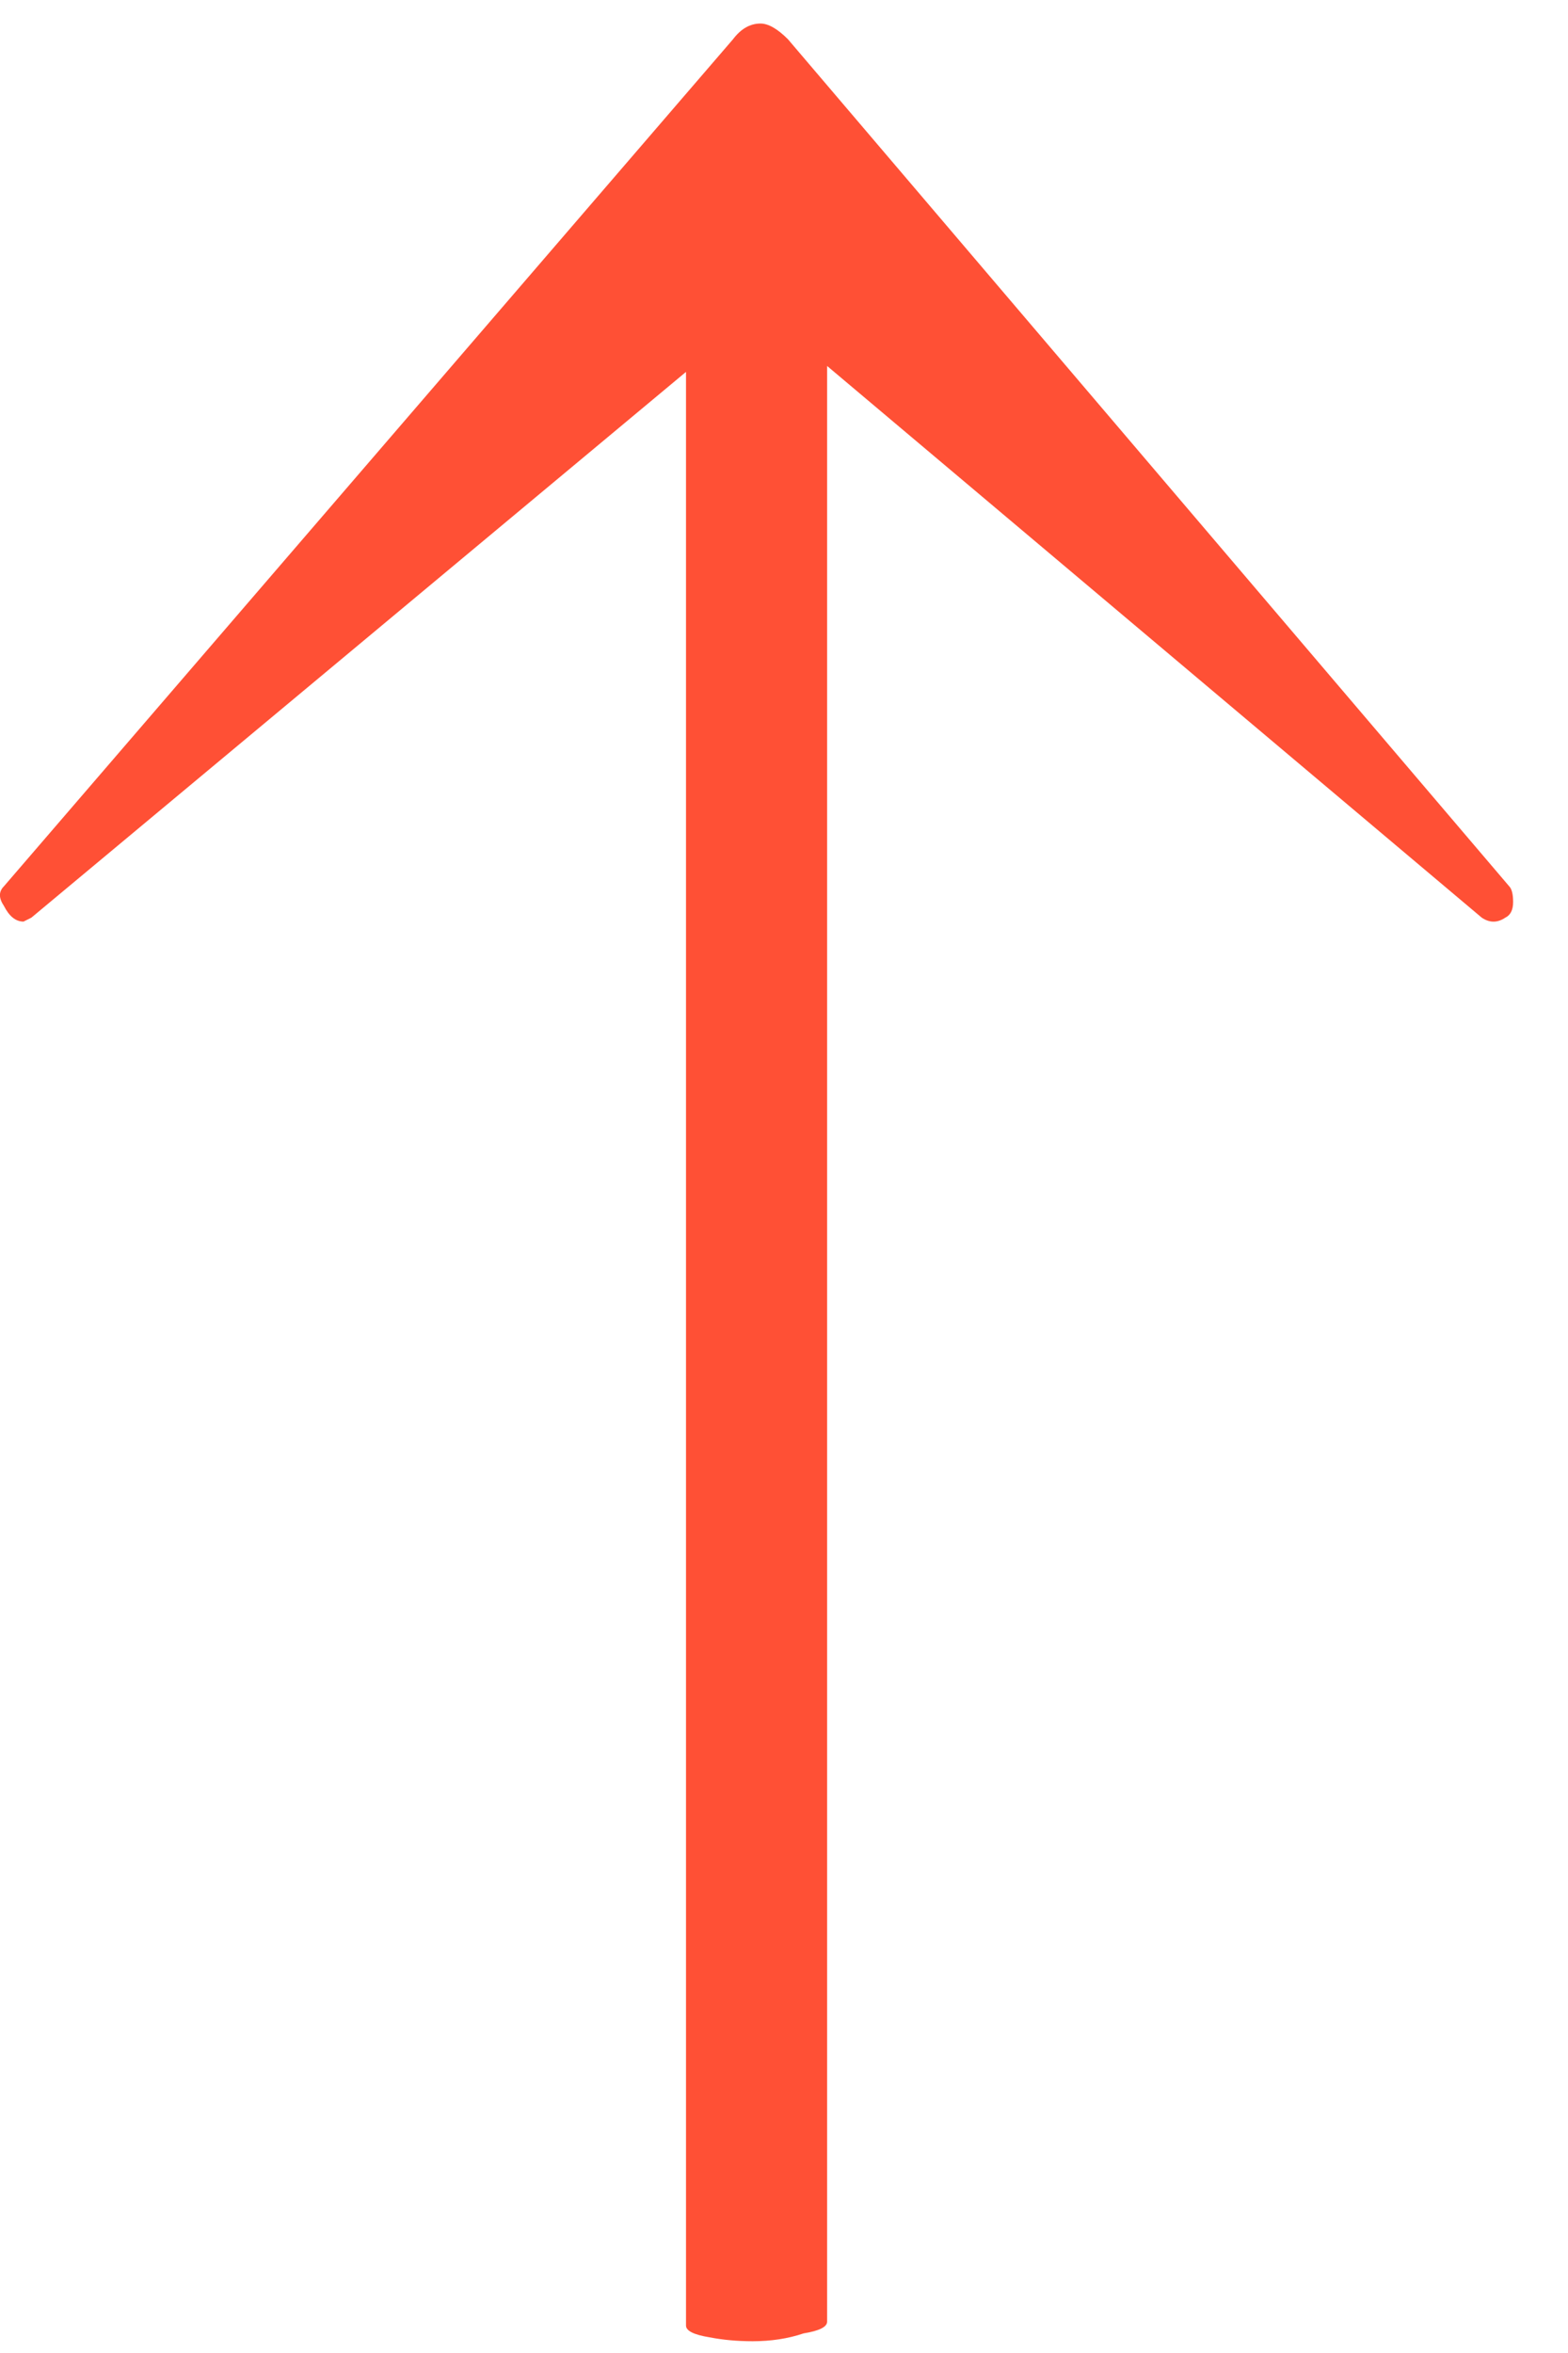 <svg width="8" height="12" viewBox="0 0 8 12" fill="none" xmlns="http://www.w3.org/2000/svg">
<path d="M3.74 0.2C3.78 0.147 3.827 0.12 3.88 0.12C3.92 0.12 3.967 0.147 4.02 0.2L7.7 4.52C7.713 4.533 7.72 4.56 7.72 4.6C7.72 4.64 7.707 4.667 7.68 4.68C7.64 4.707 7.6 4.707 7.56 4.68L3.88 1.58L0.16 4.68L0.12 4.7C0.08 4.7 0.047 4.673 0.02 4.62C-0.007 4.58 -0.007 4.547 0.02 4.52L3.74 0.2ZM4.22 11.84C4.22 11.867 4.18 11.887 4.1 11.9C4.02 11.927 3.933 11.94 3.84 11.94C3.76 11.94 3.687 11.933 3.62 11.92C3.54 11.907 3.5 11.887 3.5 11.86L3.5 0.56C3.5 0.507 3.62 0.48 3.86 0.48C4.1 0.48 4.22 0.507 4.22 0.56L4.22 11.84Z" fill="#FF5035"/>
</svg>
